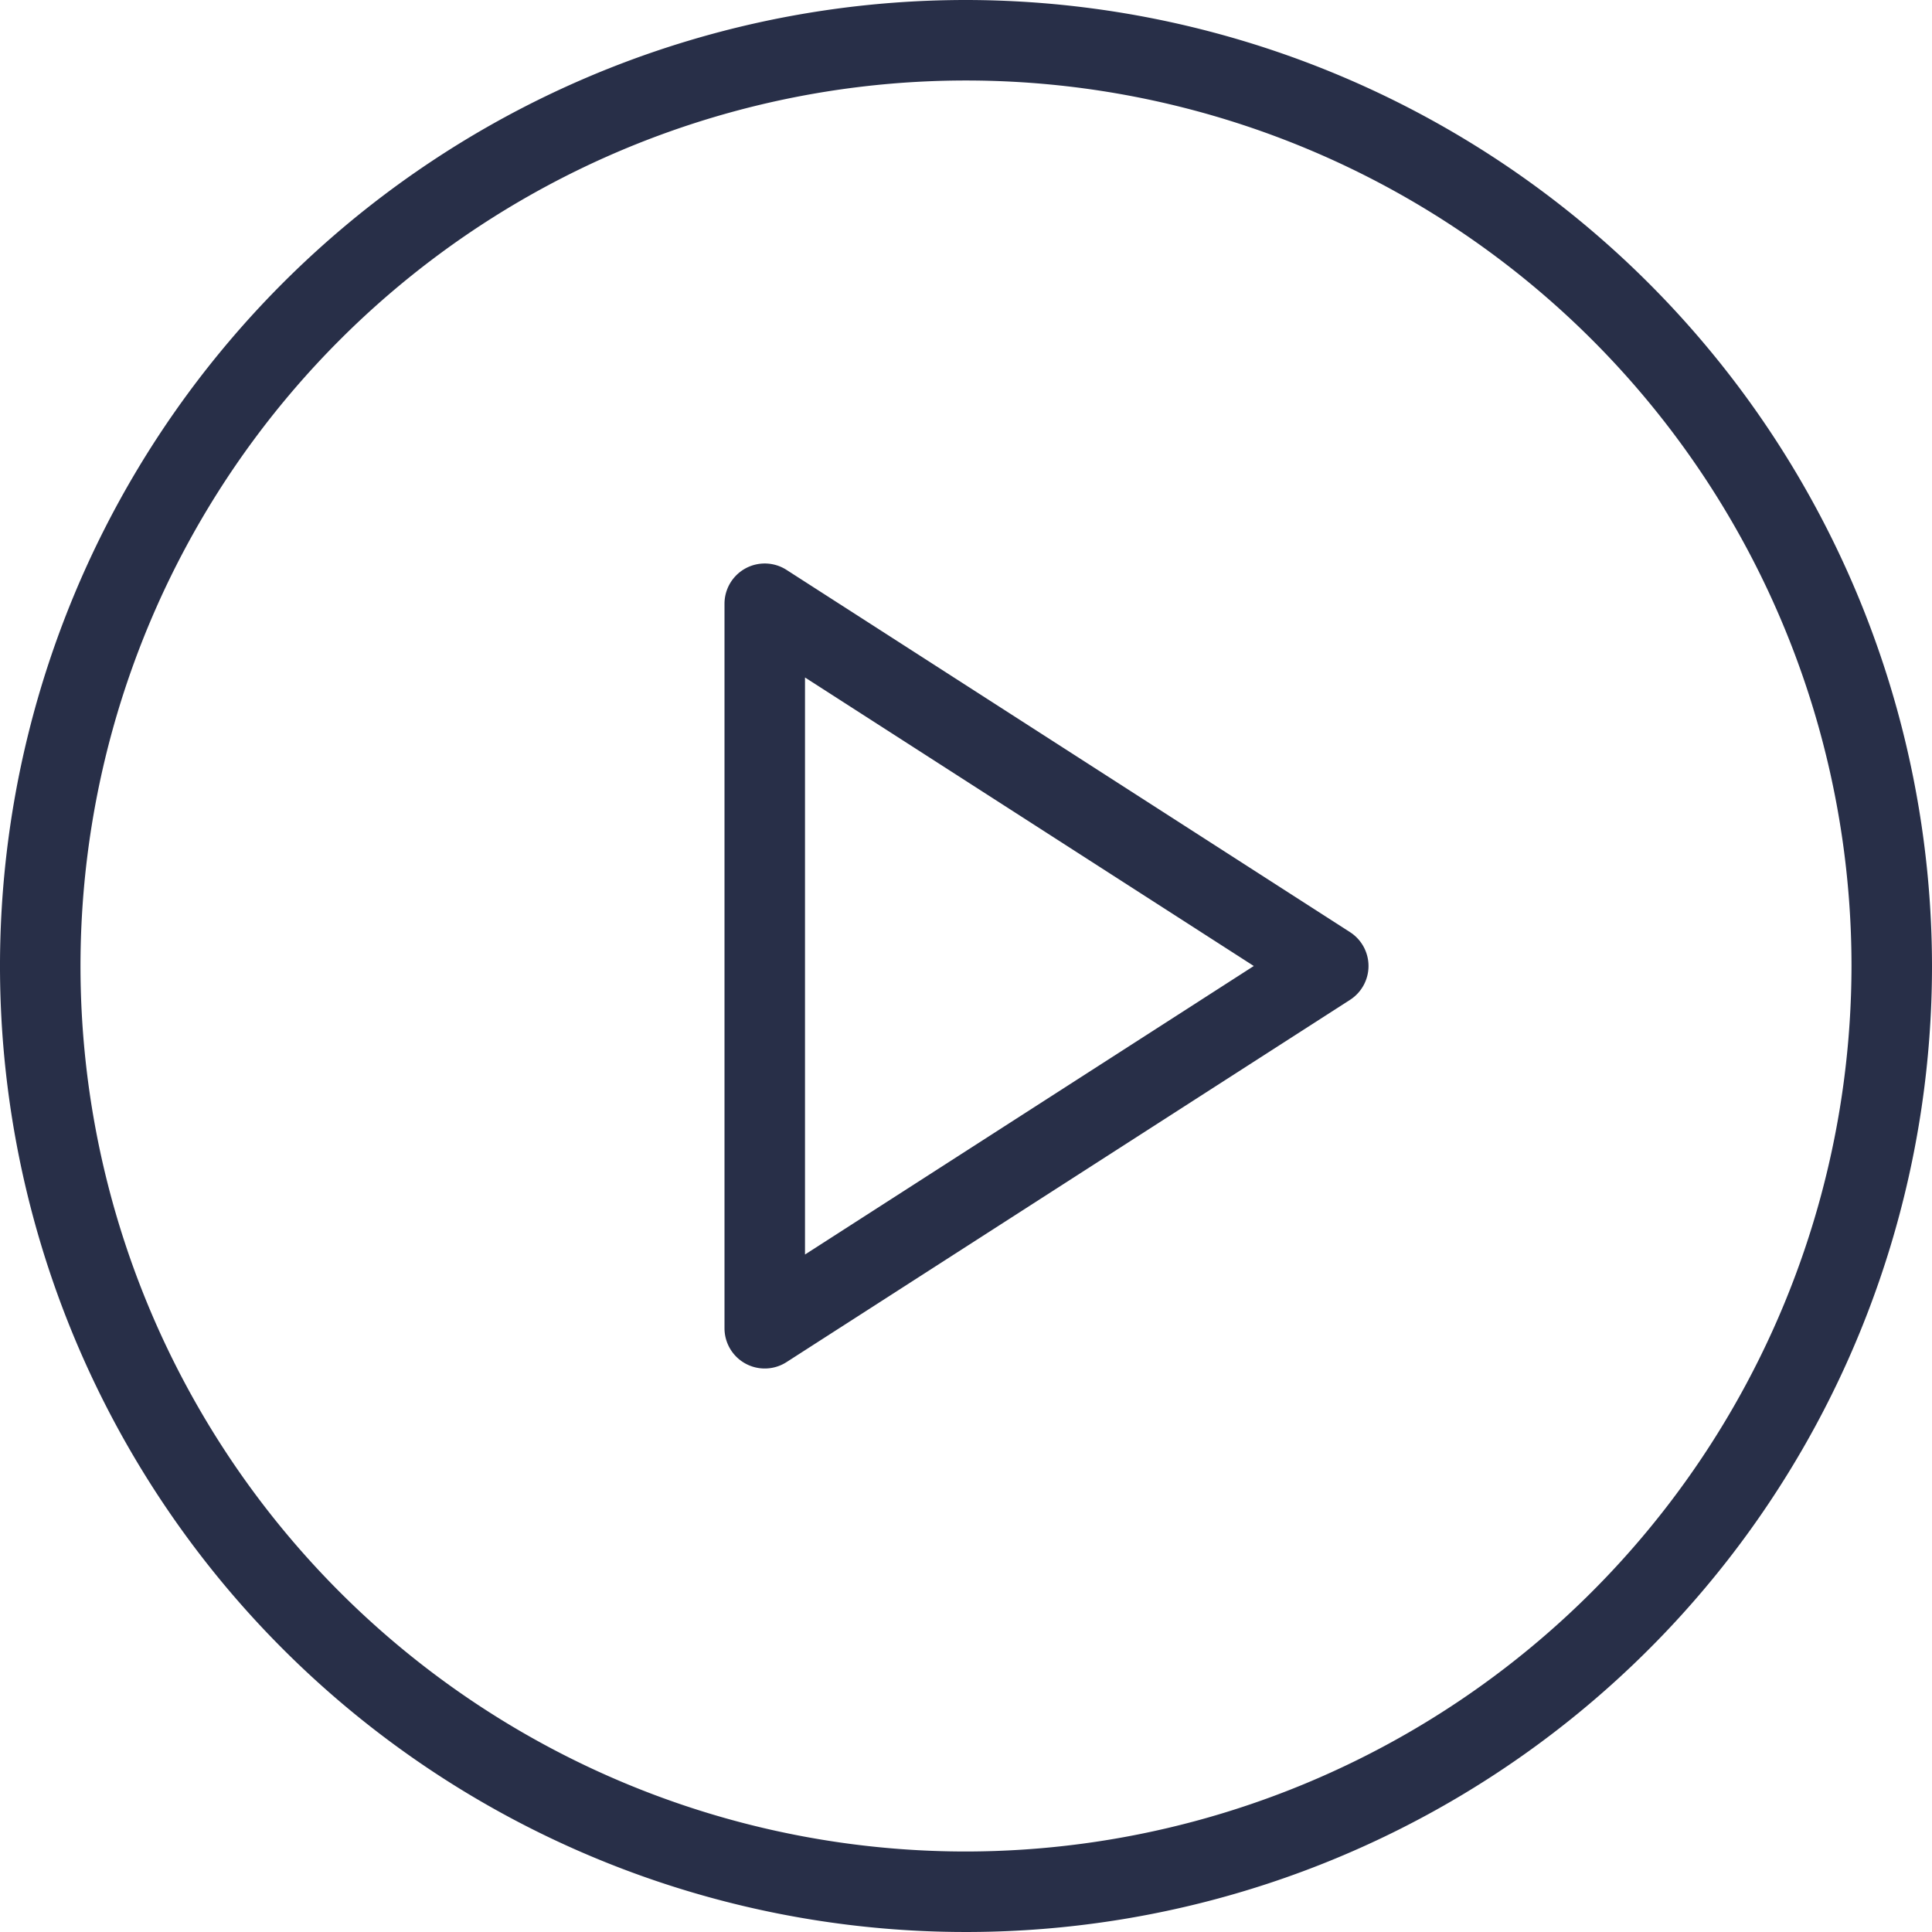 <svg id="play-button" xmlns="http://www.w3.org/2000/svg" width="54" height="54" viewBox="0 0 54 54">
  <g id="Group_51" data-name="Group 51">
    <g id="Group_50" data-name="Group 50">
      <path id="Path_59" data-name="Path 59" d="M27,0A27,27,0,1,0,54,27,27.03,27.03,0,0,0,27,0Zm0,51.75A24.75,24.75,0,1,1,51.75,27,24.778,24.778,0,0,1,27,51.75Z" fill="#282f48"/>
      <path id="Path_60" data-name="Path 60" d="M209.484,159.635l-15.75-10.125a1.125,1.125,0,0,0-1.734.946v20.25a1.125,1.125,0,0,0,1.734.946l15.75-10.125a1.125,1.125,0,0,0,0-1.892Zm-15.234,9.01V152.517l12.544,8.064Z" transform="translate(-171.75 -133.581)" fill="#282f48"/>
    </g>
  </g>
</svg>
